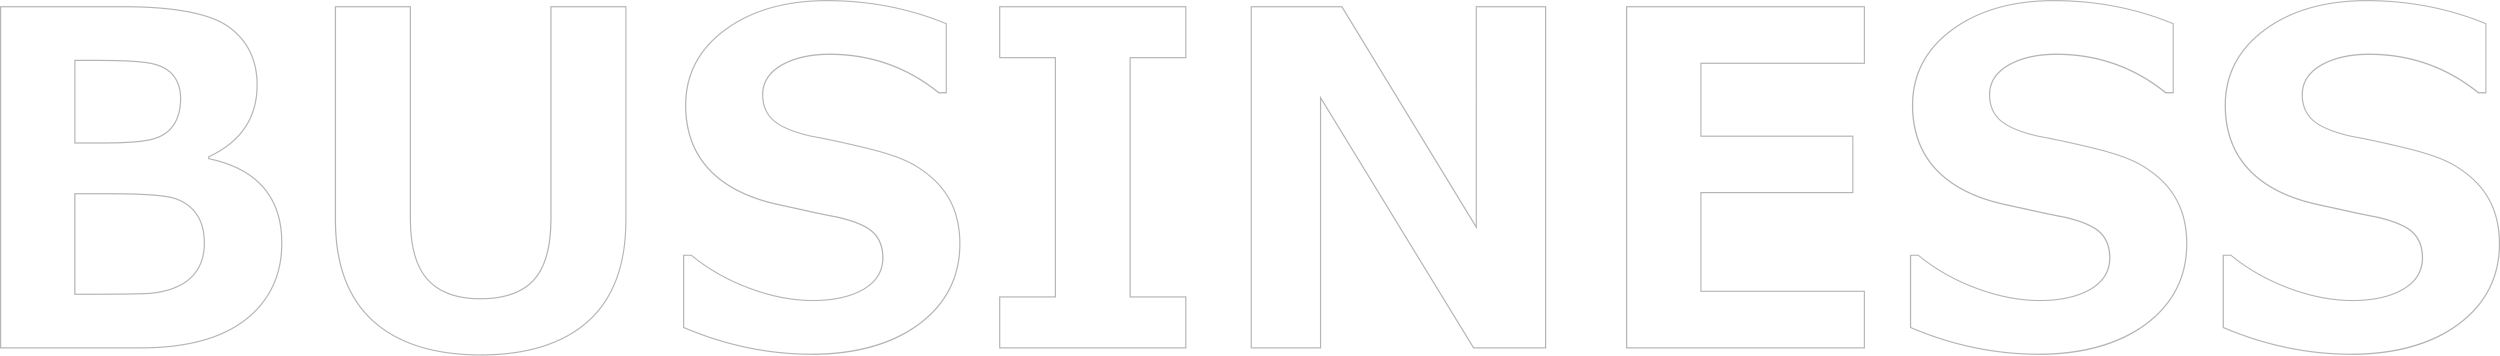 <?xml version="1.0" encoding="UTF-8"?>
<svg xmlns="http://www.w3.org/2000/svg" viewBox="0 0 526.72 74.9">
  <defs>
    <style>
      .cls-1 {
        fill: #b5b5b6;
      }

      .cls-2 {
        mix-blend-mode: soft-light;
      }

      .cls-3 {
        isolation: isolate;
      }
    </style>
  </defs>
  <g class="cls-3">
    <g id="_レイヤー_1" data-name="レイヤー 1">
      <g class="cls-2">
        <path class="cls-1" d="M29.7,73.42H0V1.29h25.98c10.92,0,18.44,1.46,22.38,4.34,3.94,2.89,5.94,7.02,5.94,12.29,0,6.93-3.43,12.04-10.21,15.2v.2c10.22,2.18,15.41,8.21,15.41,17.89,0,6.78-2.58,12.24-7.66,16.22-5.07,3.97-12.52,5.99-22.14,5.99ZM.25,73.17h29.45c9.56,0,16.96-2,21.99-5.94,5.02-3.93,7.56-9.32,7.56-16.02,0-9.59-5.15-15.53-15.31-17.67l-.1-.02v-.56l.07-.03c6.73-3.11,10.14-8.16,10.14-15.01,0-5.18-1.96-9.25-5.84-12.09-3.89-2.85-11.37-4.29-22.23-4.29H.25v71.63ZM20.68,62.12h-5.04v-21.43h7.66c7.17,0,11.79.36,13.76,1.06,1.97.71,3.5,1.86,4.55,3.44,1.04,1.57,1.57,3.6,1.57,6.03,0,2.24-.51,4.17-1.52,5.74-1.01,1.57-2.51,2.79-4.44,3.63-1.93.83-4.1,1.3-6.46,1.39-2.34.1-5.73.14-10.07.14ZM15.9,61.87h4.79c4.33,0,7.72-.05,10.06-.14,2.33-.09,4.47-.56,6.37-1.37,1.89-.81,3.35-2,4.33-3.53.98-1.53,1.48-3.42,1.48-5.61,0-2.38-.51-4.36-1.53-5.89-1.01-1.53-2.5-2.65-4.42-3.34-1.93-.69-6.53-1.04-13.67-1.04h-7.41v20.93ZM21.69,30.25h-6.04V12.59h4.9c5.96,0,9.98.27,11.96.79,1.99.53,3.45,1.45,4.34,2.75.89,1.29,1.33,2.85,1.33,4.65,0,2.24-.5,4.13-1.5,5.63-1,1.5-2.55,2.53-4.6,3.06-2.04.52-5.53.79-10.38.79ZM15.9,30h5.79c4.83,0,8.3-.26,10.32-.78,2-.52,3.5-1.51,4.46-2.95.97-1.45,1.46-3.3,1.46-5.49,0-1.75-.43-3.26-1.29-4.51-.85-1.24-2.27-2.13-4.2-2.64-1.95-.52-5.95-.78-11.89-.78h-4.65v17.16Z"/>
        <path class="cls-1" d="M101.25,74.9c-9.84,0-17.5-2.43-22.77-7.21-5.27-4.79-7.94-11.95-7.94-21.3V1.29h16.04v44.68c0,5.92,1.22,10.26,3.64,12.89,2.41,2.63,6.12,3.97,11.02,3.97s8.78-1.33,11.14-3.94c2.37-2.62,3.57-6.93,3.57-12.82V1.29h16.04v45.11c0,9.44-2.69,16.63-7.98,21.37-5.29,4.74-12.95,7.14-22.76,7.14ZM70.8,1.54v44.86c0,9.27,2.64,16.37,7.85,21.11,5.21,4.74,12.82,7.15,22.6,7.15s17.35-2.38,22.6-7.08c5.24-4.69,7.9-11.82,7.9-21.18V1.54h-15.54v44.52c0,5.95-1.22,10.32-3.63,12.99-2.42,2.67-6.23,4.02-11.33,4.02s-8.75-1.36-11.21-4.05c-2.46-2.68-3.71-7.08-3.71-13.06V1.54h-15.54Z"/>
        <path class="cls-1" d="M170.99,74.76c-9.13,0-18.22-1.9-27-5.64l-.08-.03v-15.42h1.79l.03.03c3.53,2.9,7.65,5.24,12.25,6.94,4.59,1.7,9.06,2.57,13.29,2.57s7.95-.8,10.62-2.37c2.65-1.56,3.99-3.75,3.99-6.52,0-2.15-.64-3.88-1.9-5.16-1.27-1.28-3.71-2.36-7.26-3.21-2.58-.48-7.01-1.42-13.19-2.81-6.21-1.4-11.02-3.89-14.28-7.41-3.27-3.52-4.92-8.08-4.92-13.56,0-6.53,2.83-11.92,8.4-16.01,5.56-4.08,12.81-6.15,21.54-6.15s17.34,1.64,25.14,4.88l.08.03v14.76h-1.74l-.04-.03c-6.62-5.36-14.33-8.08-22.91-8.08-4.06,0-7.45.76-10.07,2.27-2.6,1.5-3.92,3.56-3.92,6.14,0,2.21.75,3.99,2.22,5.3,1.49,1.32,4.08,2.41,7.7,3.26,3.63.66,7.75,1.55,12.24,2.65,4.49,1.09,7.89,2.34,10.1,3.71,2.21,1.37,4,2.88,5.33,4.49,1.32,1.61,2.33,3.43,2.98,5.41.65,1.98.98,4.19.98,6.57,0,7-2.9,12.72-8.61,16.99-5.7,4.26-13.36,6.42-22.76,6.42ZM144.16,68.92c8.73,3.71,17.75,5.59,26.83,5.59s16.95-2.14,22.61-6.37c5.65-4.22,8.51-9.86,8.51-16.79,0-2.36-.33-4.54-.97-6.5-.64-1.95-1.63-3.74-2.94-5.33-1.31-1.59-3.08-3.08-5.26-4.43-2.19-1.35-5.56-2.59-10.03-3.68-4.48-1.09-8.6-1.98-12.23-2.65-3.67-.86-6.29-1.98-7.81-3.32-1.53-1.35-2.31-3.2-2.31-5.48,0-2.68,1.36-4.81,4.04-6.36,2.66-1.53,6.09-2.31,10.2-2.31,8.62,0,16.37,2.73,23.04,8.11h1.41V5.07c-7.75-3.2-16.15-4.82-24.97-4.82s-15.87,2.05-21.39,6.1c-5.51,4.04-8.3,9.36-8.3,15.81,0,5.41,1.63,9.92,4.86,13.39,3.23,3.48,7.99,5.95,14.15,7.33,6.17,1.39,10.61,2.34,13.18,2.81,3.61.86,6.09,1.96,7.39,3.28,1.31,1.32,1.97,3.12,1.97,5.33,0,2.86-1.38,5.13-4.12,6.74-2.71,1.59-6.33,2.4-10.75,2.4s-8.76-.87-13.38-2.58c-4.61-1.71-8.74-4.05-12.28-6.96h-1.45v15.01Z"/>
        <path class="cls-1" d="M249.96,73.42h-39.46v-10.98h11.73V12.27h-11.73V1.29h39.46v10.98h-11.73v50.17h11.73v10.98ZM210.75,73.17h38.96v-10.48h-11.73V12.02h11.73V1.54h-38.96v10.48h11.73v50.67h-11.73v10.48Z"/>
        <path class="cls-1" d="M325.76,73.42h-15.36l-.04-.06-32.01-52.33v52.39h-14.85V1.29h19.28l.04.06,28.1,46.08V1.29h14.85v72.13ZM310.54,73.17h14.97V1.54h-14.35v46.78l-.23-.38L282.63,1.54h-18.88v71.63h14.35V20.14l.23.38,32.21,52.65Z"/>
        <path class="cls-1" d="M392.92,73.42h-50.34V1.29h50.34v12.17h-34.44v15.11h32.01v12.13h-32.01v20.55h34.44v12.17ZM342.84,73.17h49.84v-11.67h-34.44v-21.05h32.01v-11.63h-32.01v-15.61h34.44V1.54h-49.84v71.63Z"/>
        <path class="cls-1" d="M429.48,74.76c-9.13,0-18.22-1.9-27-5.64l-.08-.03v-15.42h1.79l.03.03c3.53,2.9,7.65,5.24,12.25,6.94,4.59,1.7,9.06,2.57,13.29,2.57s7.95-.8,10.62-2.37c2.65-1.56,3.99-3.75,3.99-6.52,0-2.15-.64-3.88-1.9-5.16-1.27-1.28-3.71-2.36-7.26-3.21-2.58-.48-7.02-1.42-13.19-2.81-6.21-1.4-11.02-3.89-14.28-7.41-3.27-3.52-4.92-8.08-4.92-13.56,0-6.53,2.83-11.92,8.4-16.01,5.56-4.08,12.81-6.15,21.54-6.15s17.34,1.64,25.14,4.88l.08.03v14.76h-1.74l-.04-.03c-6.62-5.36-14.33-8.08-22.91-8.08-4.06,0-7.45.76-10.07,2.27-2.6,1.5-3.92,3.56-3.92,6.14,0,2.21.75,3.99,2.22,5.3,1.49,1.32,4.08,2.41,7.7,3.26,3.63.66,7.75,1.55,12.24,2.65,4.49,1.1,7.89,2.34,10.1,3.71,2.21,1.37,4,2.88,5.33,4.49,1.32,1.61,2.33,3.43,2.98,5.41.65,1.98.98,4.19.98,6.57,0,7-2.9,12.72-8.61,16.99-5.7,4.26-13.36,6.42-22.76,6.42ZM402.65,68.92c8.73,3.71,17.75,5.59,26.83,5.59s16.95-2.14,22.61-6.37c5.65-4.22,8.51-9.86,8.51-16.79,0-2.36-.33-4.54-.97-6.5-.64-1.95-1.63-3.74-2.94-5.33s-3.08-3.08-5.26-4.43c-2.19-1.35-5.56-2.59-10.03-3.68-4.48-1.09-8.59-1.98-12.23-2.65-3.67-.86-6.29-1.98-7.81-3.32-1.53-1.35-2.31-3.2-2.31-5.48,0-2.67,1.36-4.81,4.05-6.36,2.66-1.53,6.09-2.31,10.2-2.31,8.62,0,16.37,2.73,23.04,8.11h1.41V5.07c-7.75-3.2-16.15-4.82-24.97-4.82s-15.87,2.05-21.39,6.1c-5.51,4.04-8.3,9.36-8.3,15.81,0,5.41,1.63,9.92,4.86,13.39,3.23,3.48,7.99,5.95,14.15,7.33,6.17,1.39,10.6,2.33,13.18,2.81,3.6.86,6.09,1.96,7.39,3.28,1.31,1.32,1.97,3.12,1.97,5.33,0,2.87-1.38,5.13-4.12,6.74-2.71,1.59-6.33,2.4-10.75,2.4s-8.76-.87-13.38-2.58c-4.61-1.71-8.74-4.05-12.28-6.96h-1.45v15.01Z"/>
        <path class="cls-1" d="M495.36,74.76c-9.13,0-18.22-1.9-27-5.64l-.08-.03v-15.42h1.79l.03.03c3.53,2.9,7.65,5.24,12.25,6.94,4.59,1.7,9.06,2.57,13.29,2.57s7.95-.8,10.62-2.37c2.65-1.56,3.99-3.75,3.99-6.52,0-2.15-.64-3.88-1.9-5.16-1.27-1.28-3.71-2.36-7.26-3.21-2.58-.48-7.02-1.42-13.19-2.81-6.21-1.4-11.02-3.89-14.28-7.41-3.27-3.52-4.92-8.08-4.92-13.56,0-6.53,2.83-11.92,8.4-16.01,5.56-4.08,12.81-6.15,21.54-6.15s17.34,1.64,25.14,4.88l.08.03v14.76h-1.74l-.04-.03c-6.62-5.36-14.33-8.08-22.91-8.08-4.06,0-7.45.76-10.07,2.27-2.6,1.5-3.92,3.56-3.92,6.14,0,2.21.75,3.99,2.22,5.3,1.49,1.32,4.08,2.41,7.7,3.26,3.63.66,7.75,1.55,12.24,2.65,4.49,1.1,7.89,2.34,10.1,3.71,2.21,1.37,4,2.88,5.33,4.49,1.32,1.61,2.33,3.43,2.98,5.41.65,1.98.98,4.19.98,6.57,0,7-2.9,12.72-8.61,16.99-5.7,4.26-13.36,6.42-22.76,6.42ZM468.53,68.92c8.73,3.71,17.75,5.59,26.83,5.59s16.95-2.14,22.61-6.37c5.65-4.22,8.51-9.86,8.51-16.79,0-2.36-.33-4.54-.97-6.5-.64-1.95-1.63-3.74-2.94-5.33s-3.08-3.08-5.26-4.43c-2.19-1.35-5.56-2.59-10.03-3.68-4.48-1.09-8.59-1.98-12.23-2.65-3.67-.86-6.29-1.98-7.81-3.32-1.53-1.35-2.31-3.2-2.31-5.48,0-2.67,1.36-4.81,4.05-6.36,2.66-1.53,6.09-2.31,10.2-2.31,8.62,0,16.37,2.73,23.04,8.11h1.41V5.07c-7.75-3.2-16.15-4.82-24.97-4.82s-15.87,2.05-21.39,6.1c-5.51,4.04-8.3,9.36-8.3,15.81,0,5.41,1.63,9.92,4.86,13.39,3.23,3.48,7.99,5.95,14.15,7.33,6.17,1.39,10.6,2.33,13.18,2.81,3.6.86,6.09,1.96,7.39,3.28,1.31,1.32,1.97,3.12,1.97,5.33,0,2.87-1.38,5.13-4.12,6.74-2.71,1.59-6.33,2.4-10.75,2.4s-8.76-.87-13.38-2.58c-4.61-1.71-8.74-4.05-12.28-6.96h-1.45v15.01Z"/>
      </g>
    </g>
  </g>
</svg>